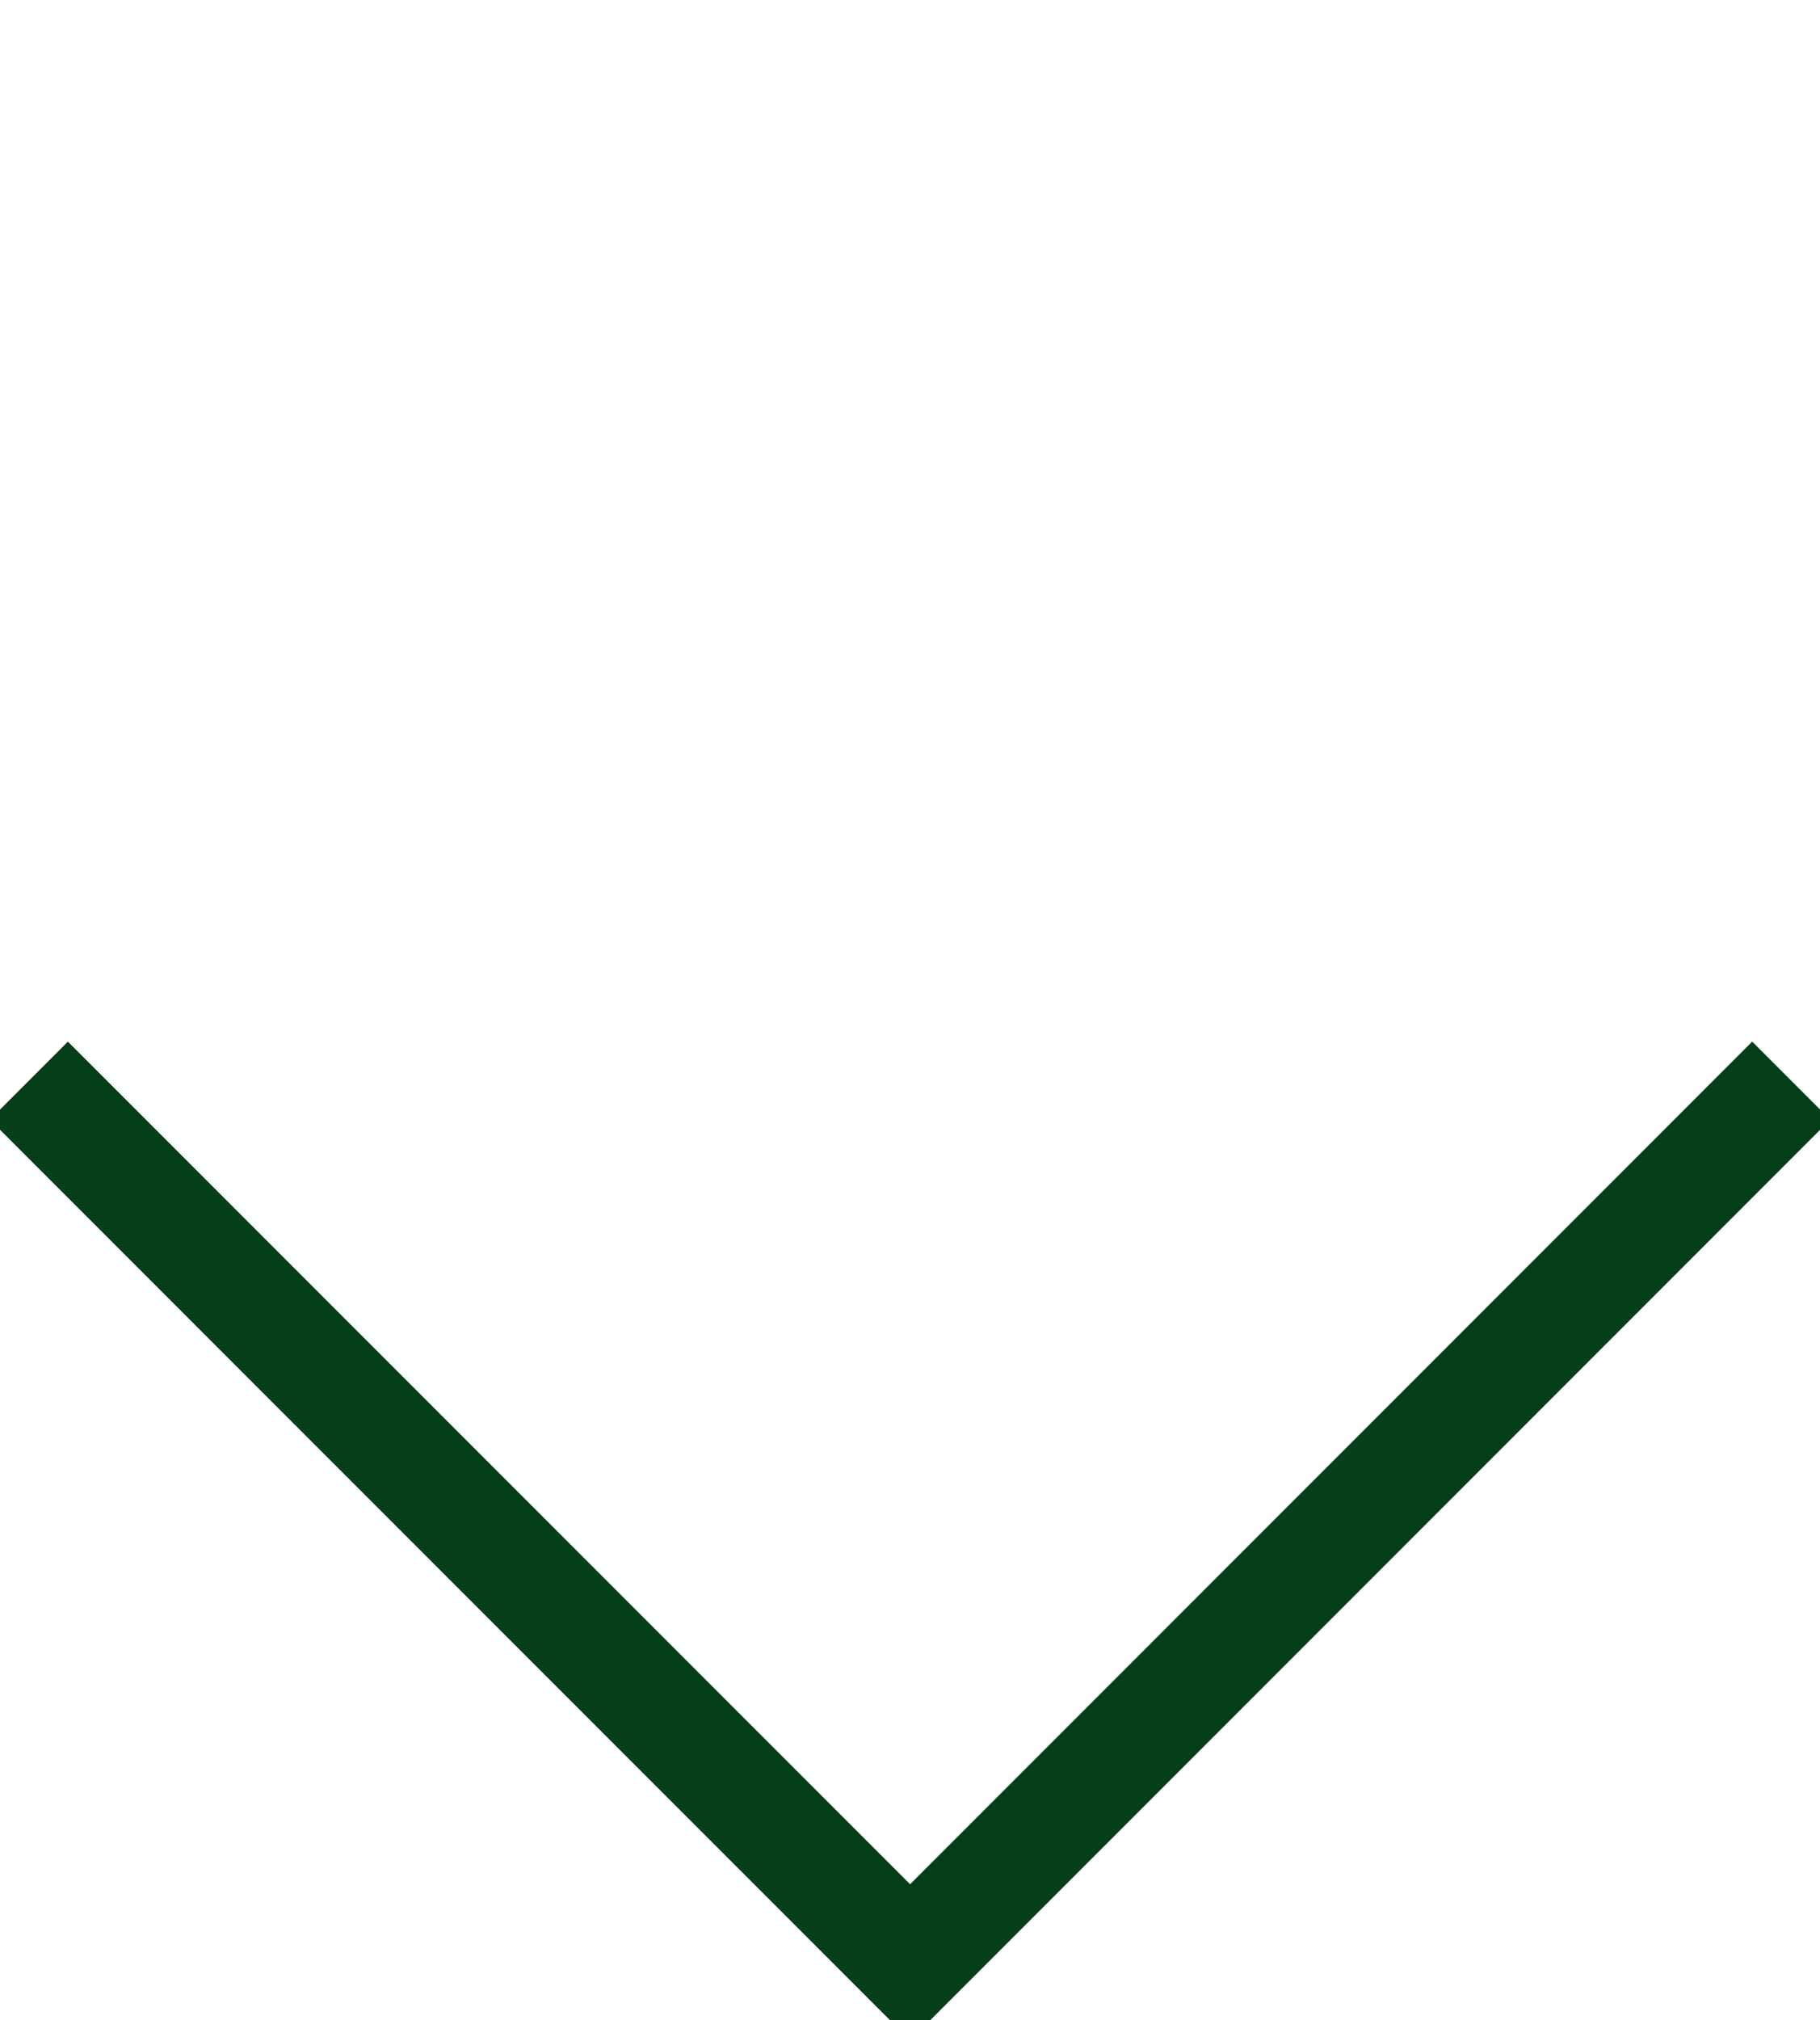 <?xml version="1.0" encoding="UTF-8"?>
<svg xmlns="http://www.w3.org/2000/svg" xmlns:xlink="http://www.w3.org/1999/xlink" width="16.5" height="18.303" viewBox="0 0 16.5 18.303">
  <defs>
    <clipPath id="clip-path">
      <rect id="Rectangle_8" data-name="Rectangle 8" width="18.303" height="16.5" fill="none" stroke="#063e1a" stroke-width="1"></rect>
    </clipPath>
  </defs>
  <g id="Group_5" data-name="Group 5" transform="translate(16.5) rotate(90)" clip-path="url(#clip-path)">
    <path id="Path_164" data-name="Path 164" d="M17.322,0" transform="translate(0 8.25)" fill="none" stroke="#063e1a" stroke-width="1"></path>
    <path id="Path_1" data-name="Path 1" d="M13.223.353l7.988,7.988L13.223,16.33" transform="translate(-3.432 -0.092)" fill="none" stroke="#063e1a" stroke-miterlimit="10" stroke-width="1"></path>
  </g>
</svg>
